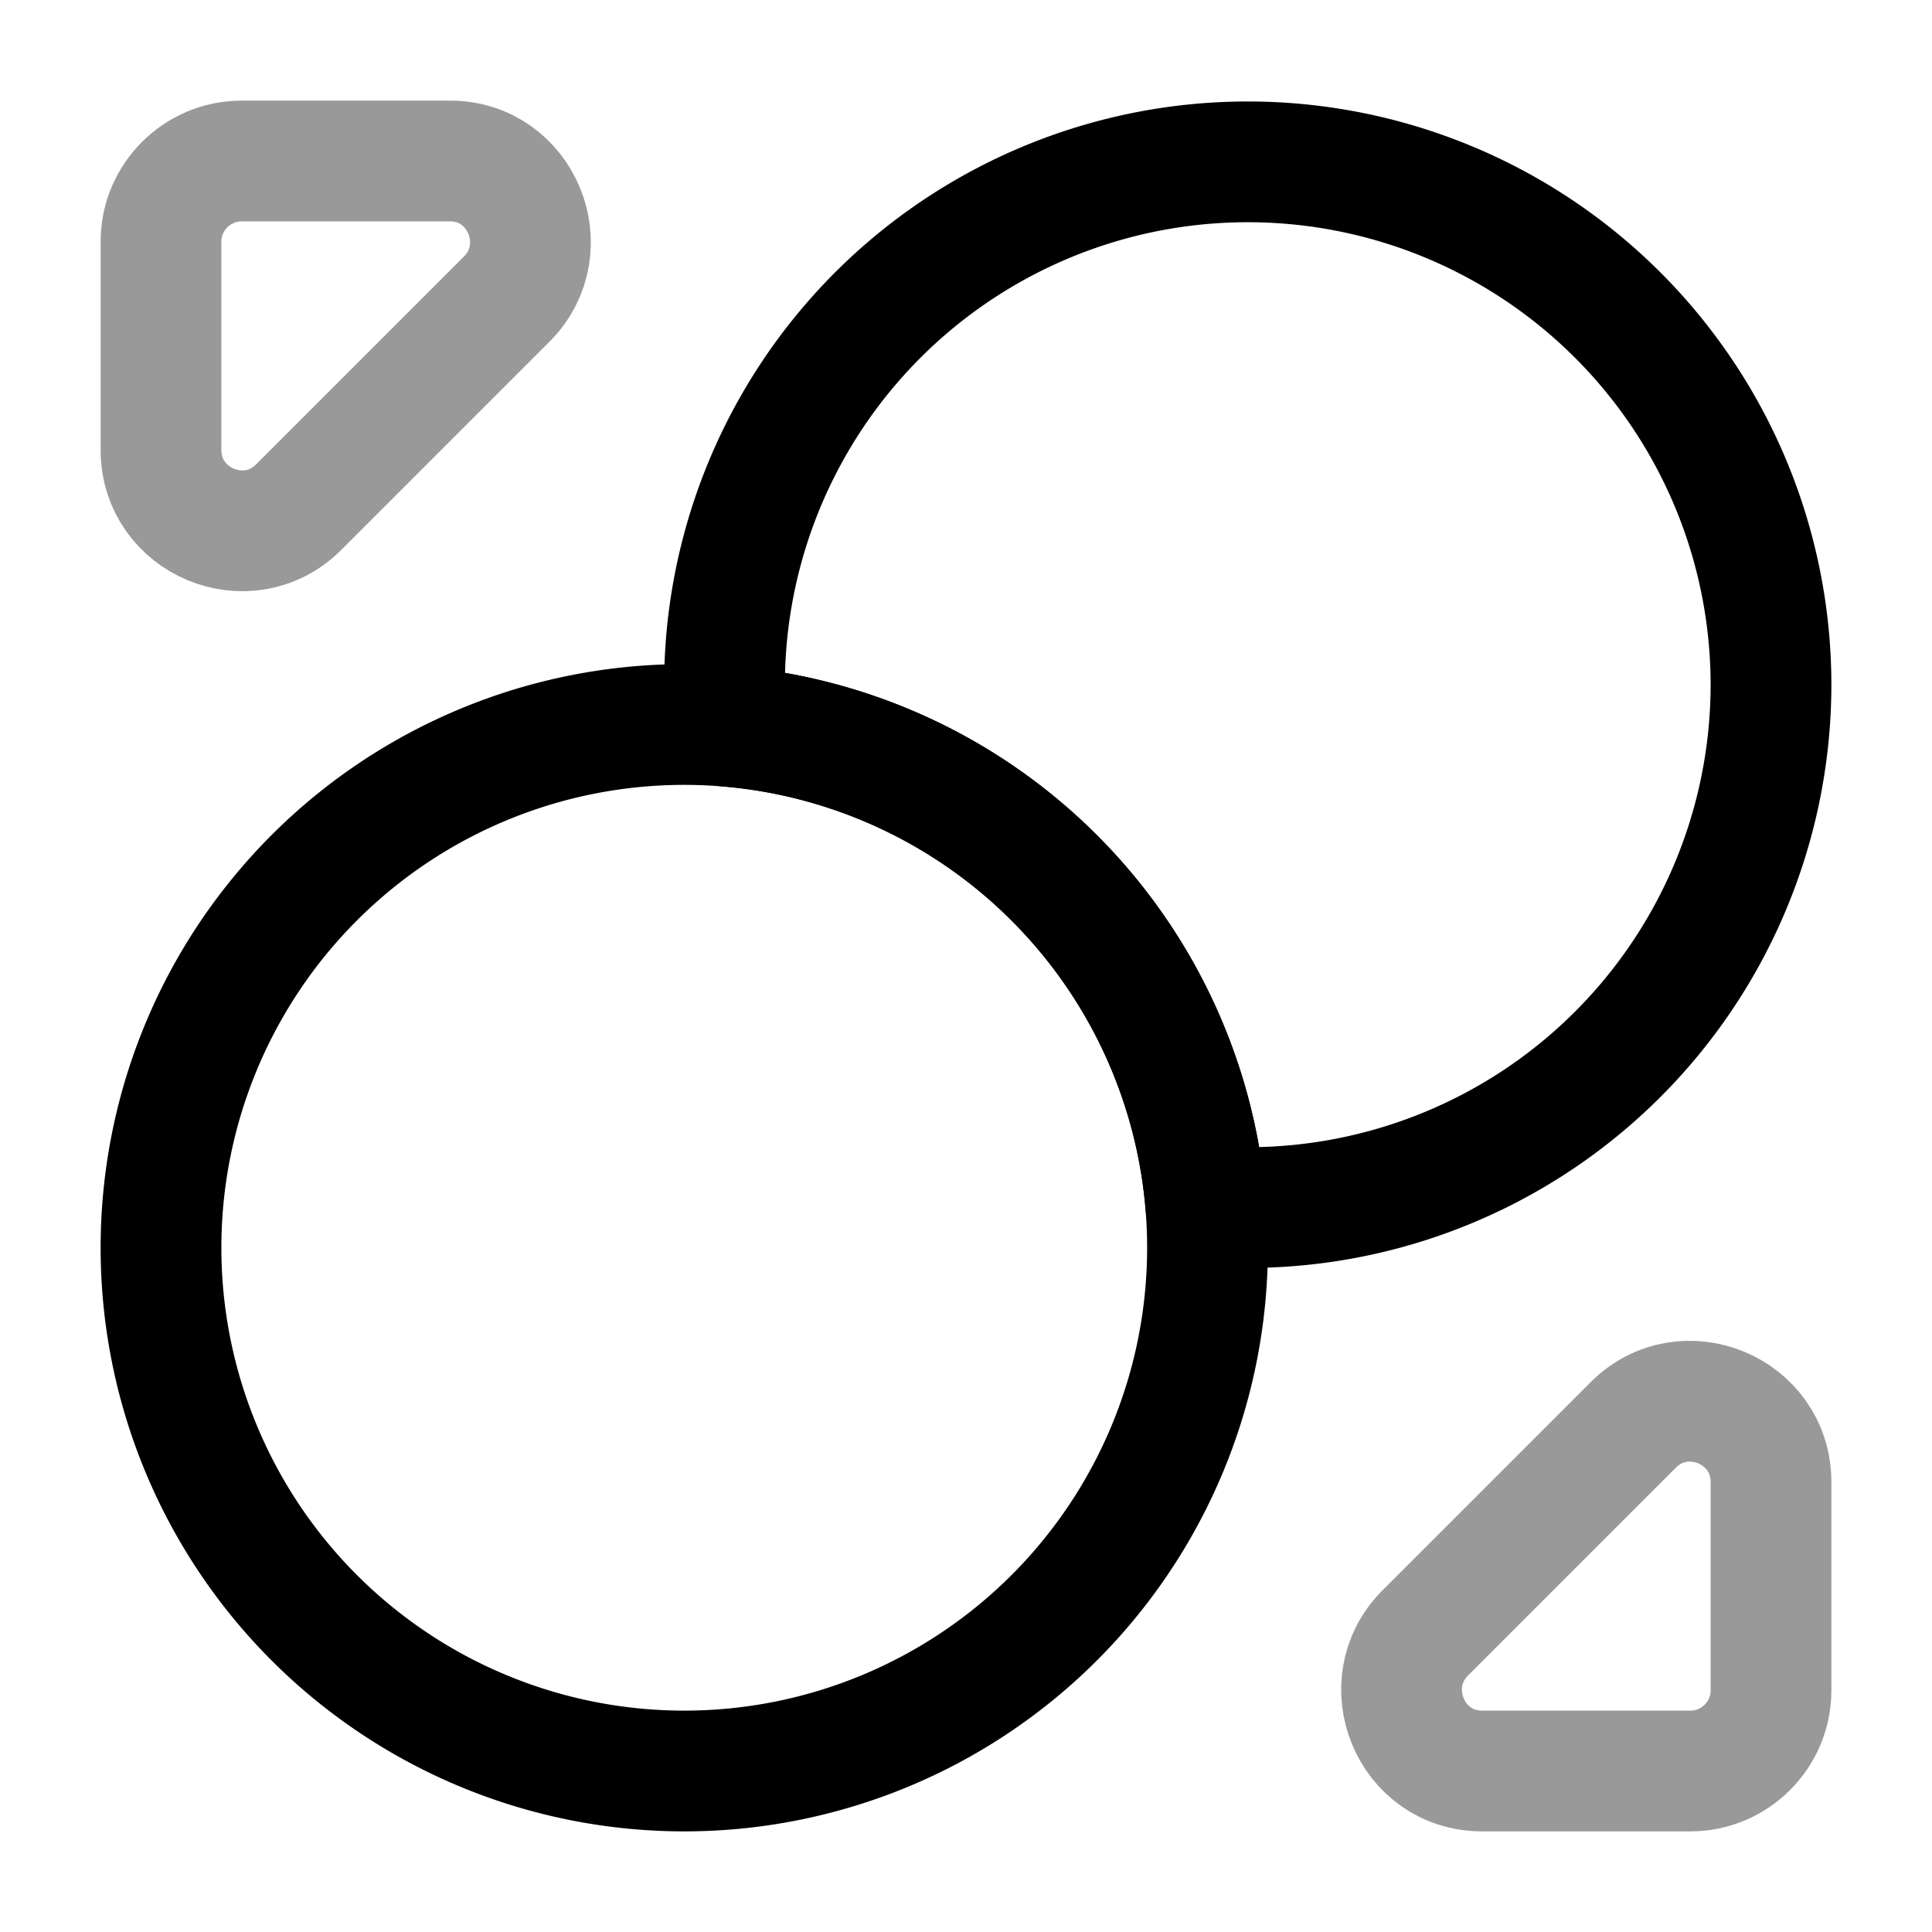 <svg xmlns="http://www.w3.org/2000/svg" fill="none" viewBox="0 0 24 24" stroke="currentColor" aria-hidden="true">
  <path stroke-linecap="round" stroke-linejoin="round" stroke-width="1.5" d="M22 8.5a6.5 6.5 0 01-7.02 6.48 6.509 6.509 0 00-5.96-5.96A6.5 6.5 0 1122 8.5z"/>
  <path stroke-linecap="round" stroke-linejoin="round" stroke-width="1.5" d="M15 15.5a6.5 6.5 0 11-13 0 6.5 6.5 0 0113 0z"/>
  <path stroke-linecap="round" stroke-linejoin="round" stroke-width="1.5" d="M5.59 2H3c-.55 0-1 .45-1 1v2.59c0 .89 1.08 1.34 1.71.71L6.3 3.71C6.92 3.08 6.48 2 5.59 2zM18.41 22H21c.55 0 1-.45 1-1v-2.59c0-.89-1.08-1.34-1.71-.71l-2.59 2.59c-.62.63-.18 1.71.71 1.71z" opacity=".4"/>
</svg>

